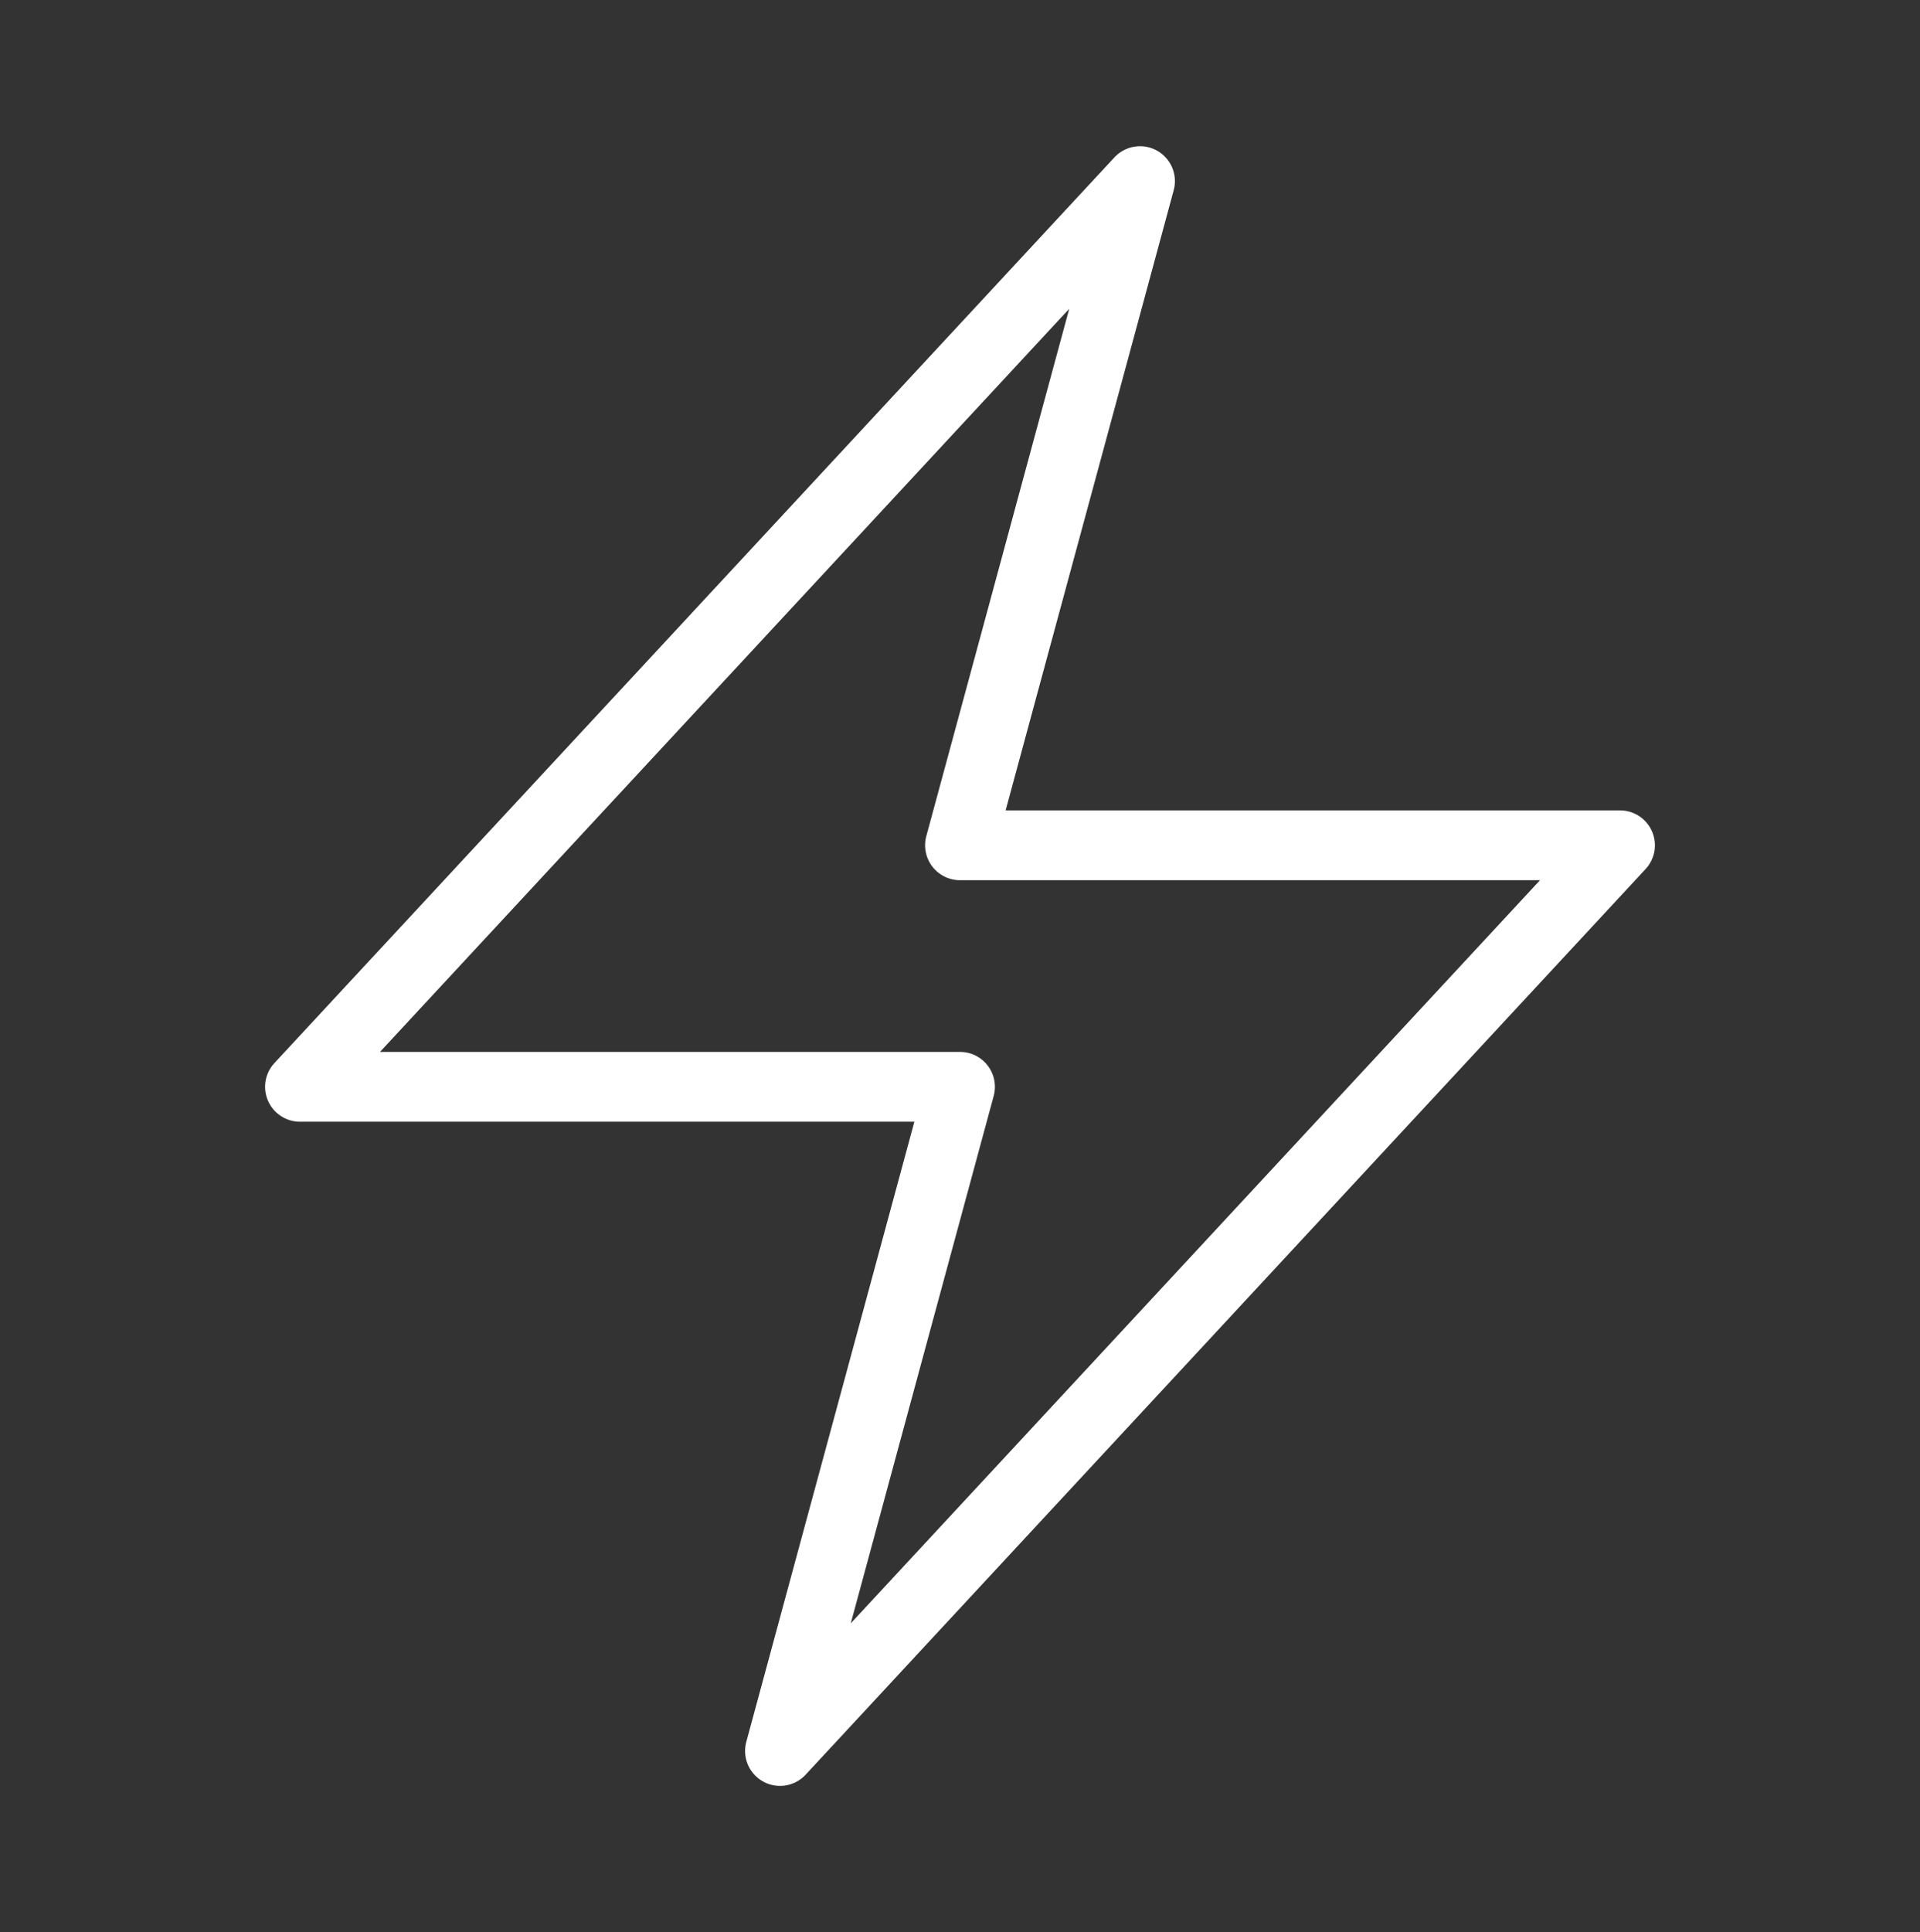 <svg width="165" height="166" viewBox="0 0 165 166" fill="none" xmlns="http://www.w3.org/2000/svg">
<rect x="0" y="0" width="165" height="166" fill="#333333" stroke="none"/>
<path d="M25.781 93.375L97.969 15.562L82.5 72.625H139.219L67.031 150.437L82.5 93.375H25.781Z" stroke="white" stroke-width="6" stroke-linecap="round" stroke-linejoin="round"/>
</svg>
